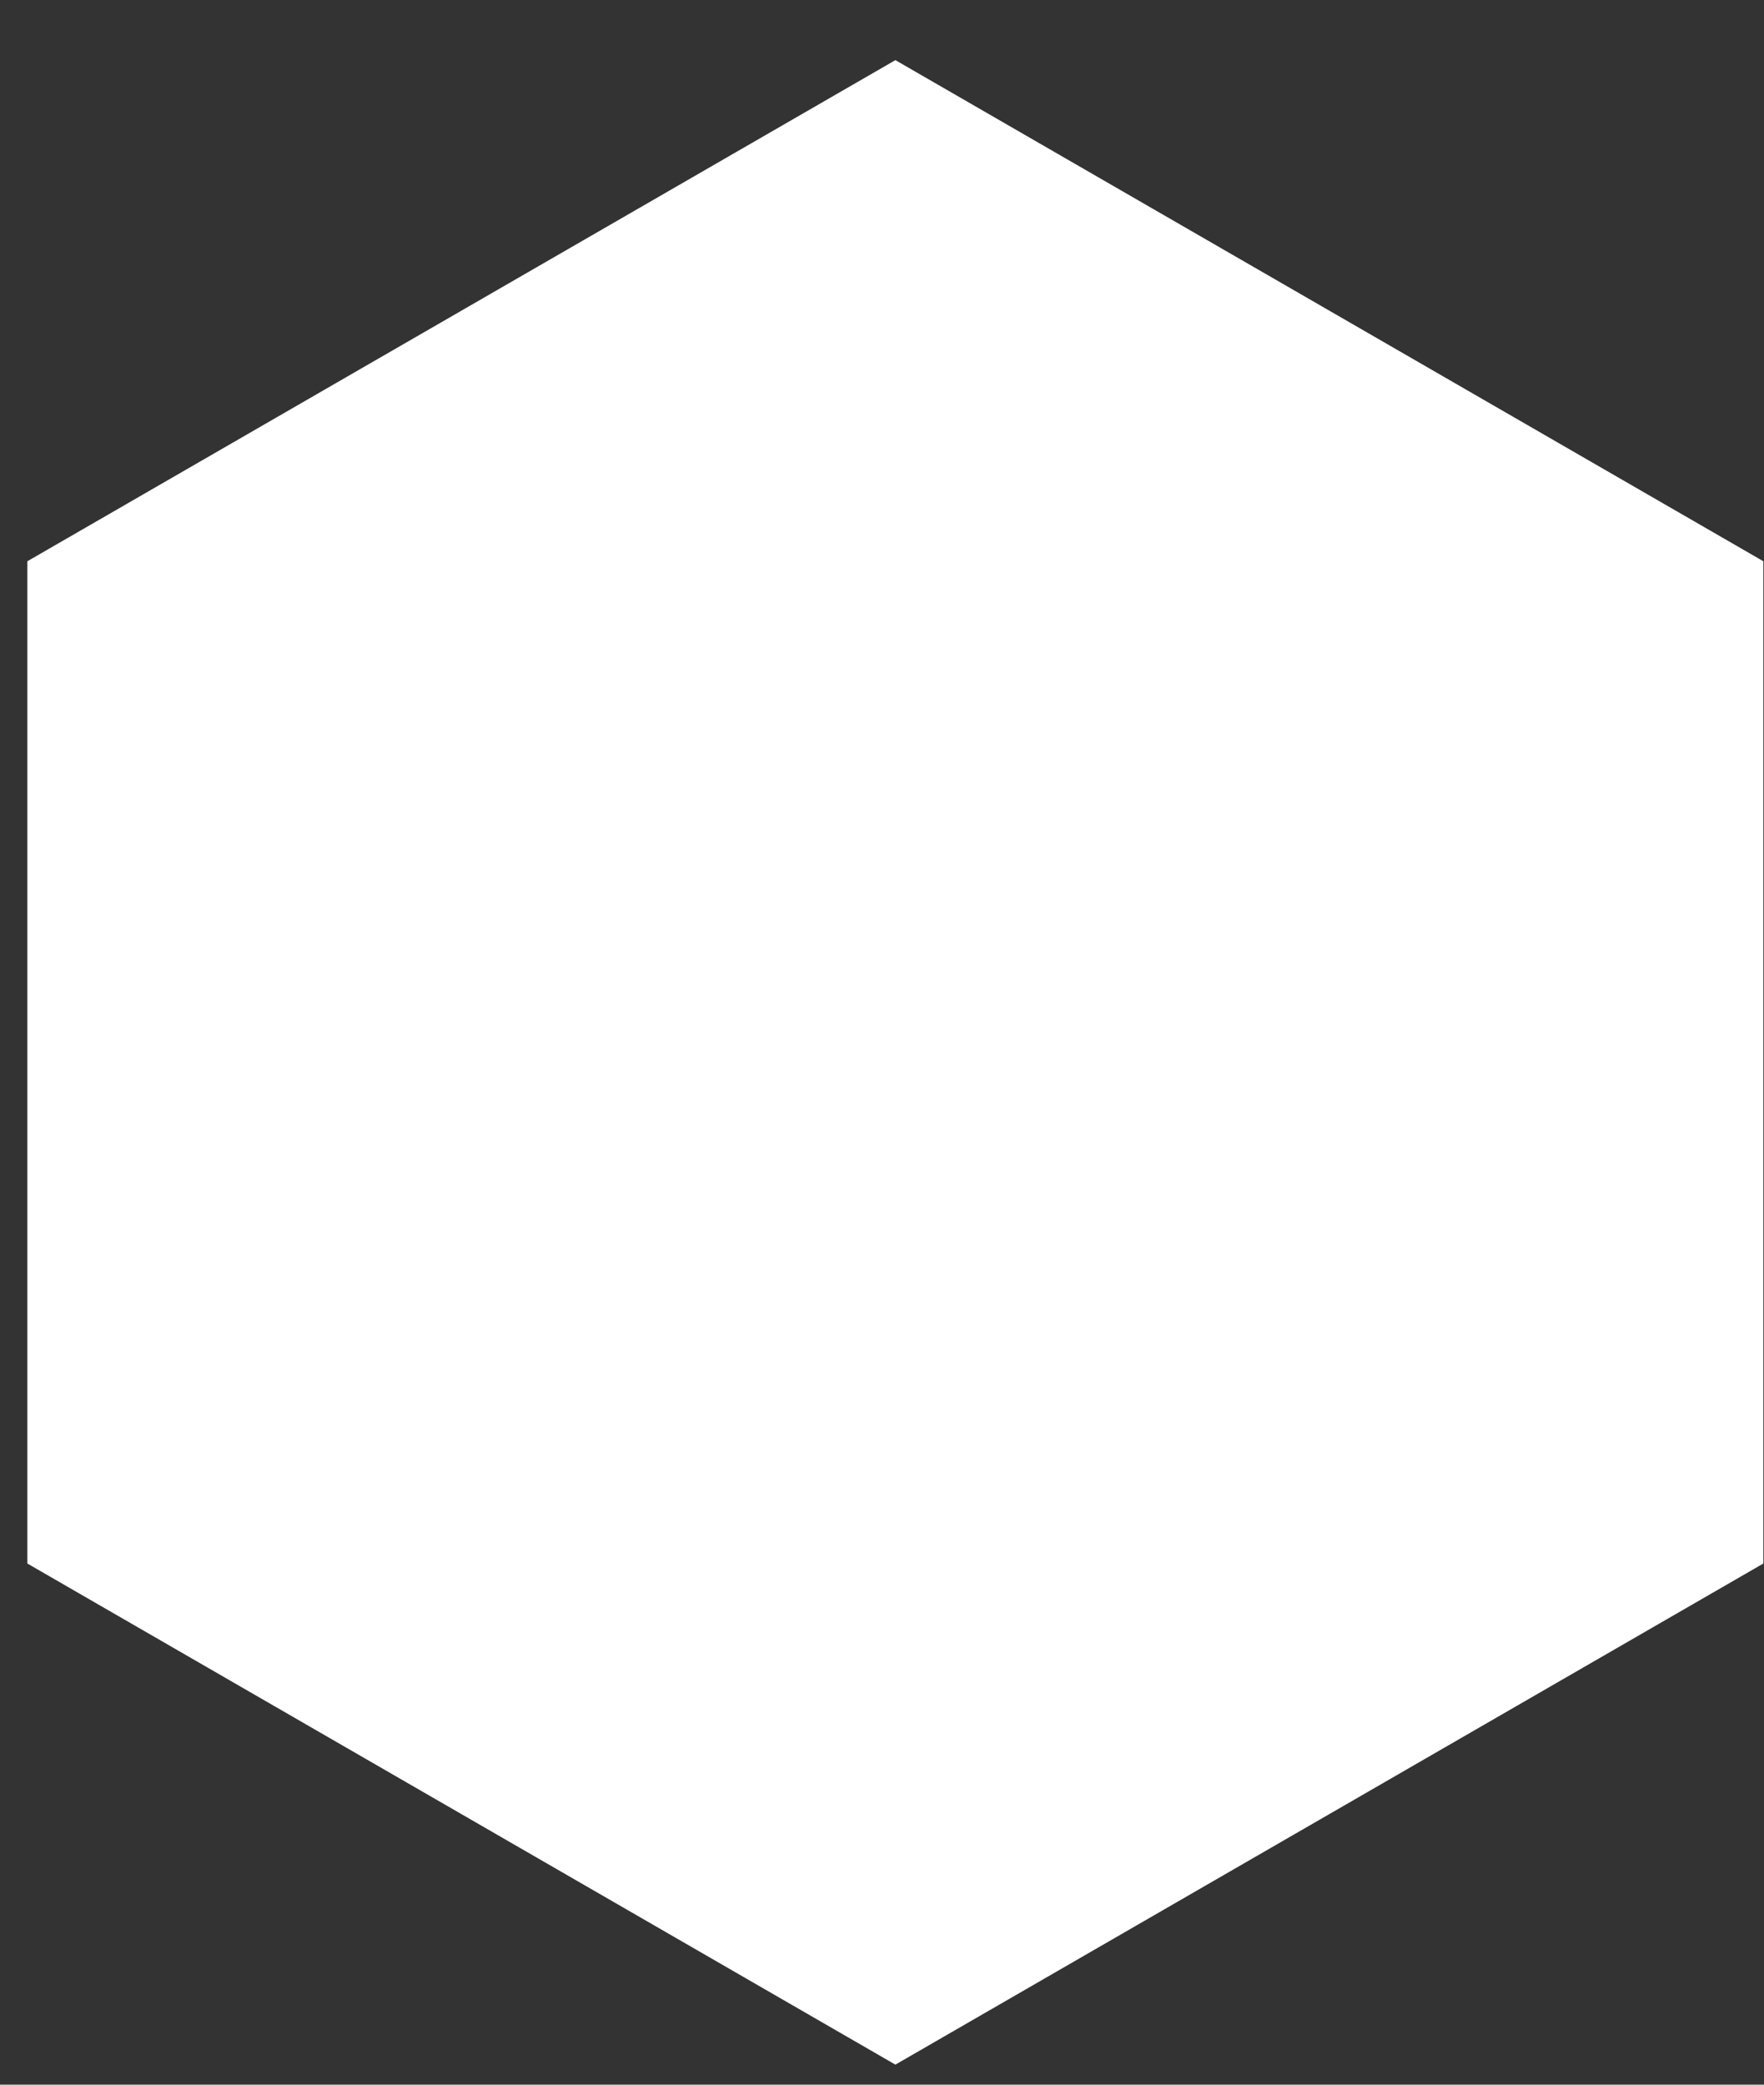 <?xml version="1.0" encoding="UTF-8"?> <svg xmlns="http://www.w3.org/2000/svg" width="22" height="26" viewBox="0 0 22 26" fill="none"><rect x="0" y="0" width="22" height="26" fill="#333333" stroke="none"/> <path d="M11.167 0.75L21.992 7V19.5L11.167 25.75L0.341 19.5V7L11.167 0.75Z" fill="white"></path> </svg> 